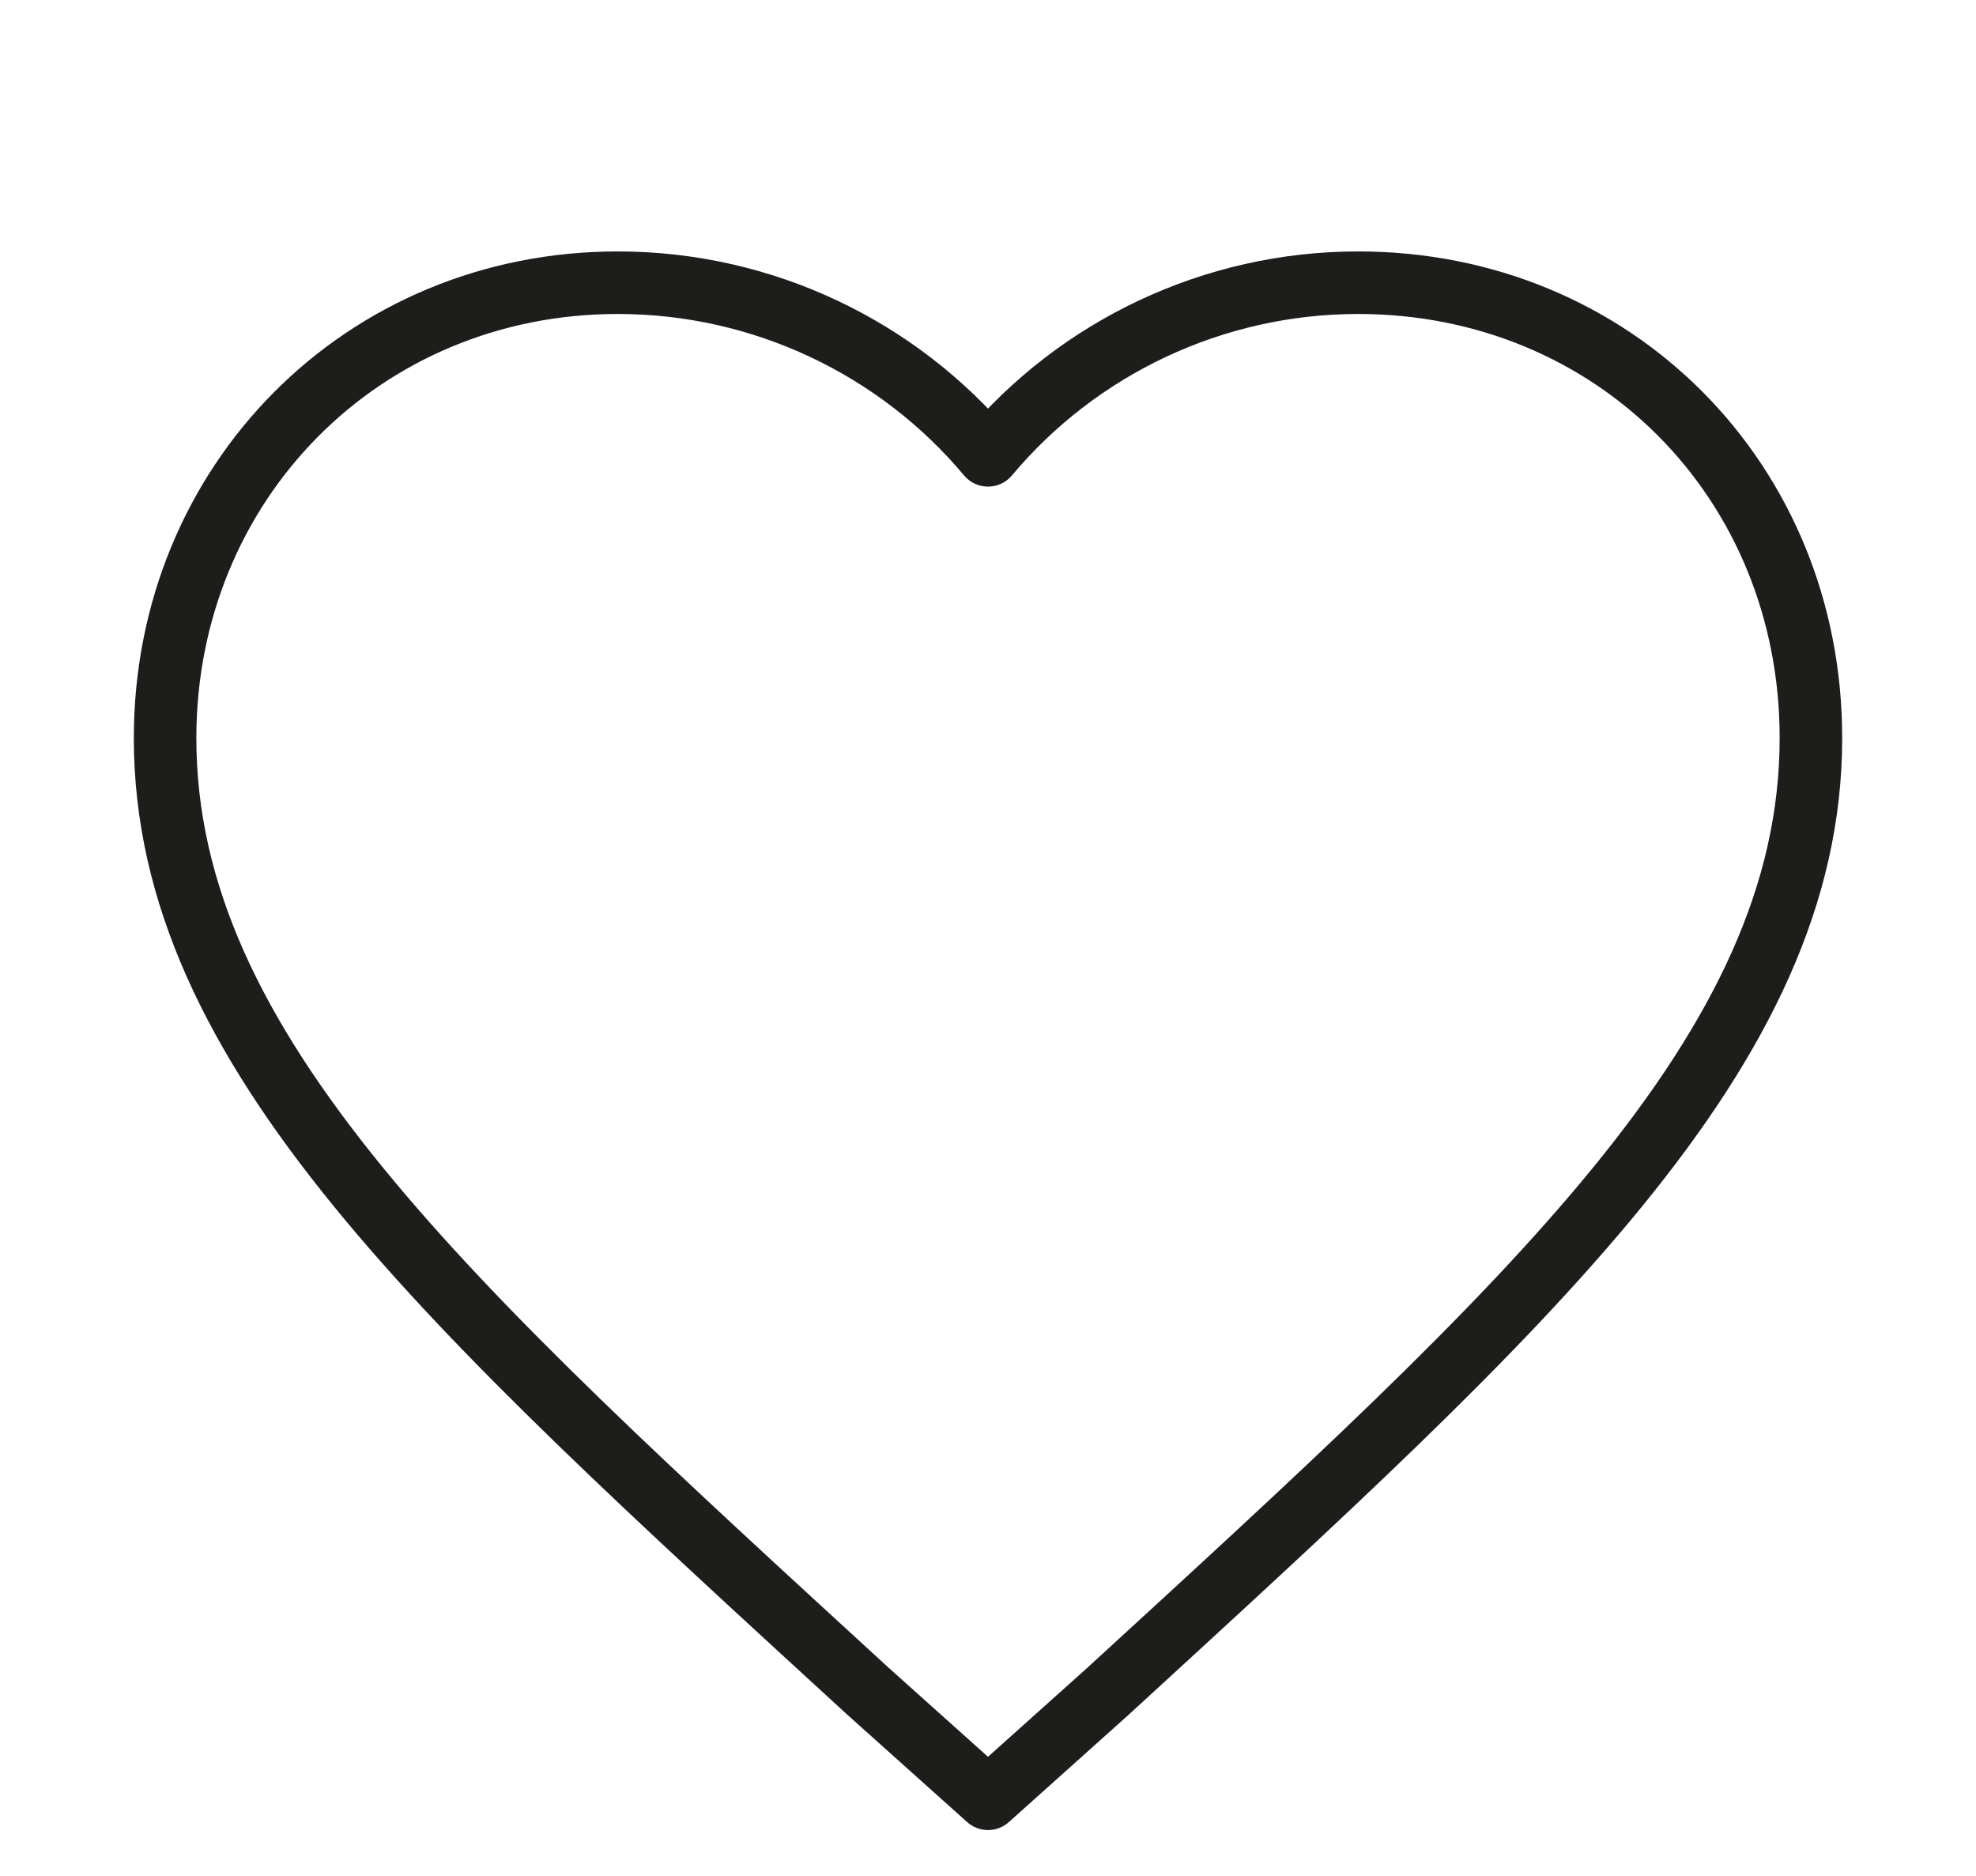 <?xml version="1.0" encoding="utf-8"?>
<!-- Generator: Adobe Illustrator 26.5.0, SVG Export Plug-In . SVG Version: 6.00 Build 0)  -->
<svg version="1.1" id="Layer_1" xmlns="http://www.w3.org/2000/svg" xmlns:xlink="http://www.w3.org/1999/xlink" x="0px" y="0px"
	 viewBox="0 0 79 75" style="enable-background:new 0 0 79 75;" xml:space="preserve">
<style type="text/css">
	.st0{display:none;}
	.st1{display:inline;fill:none;stroke:#1D1D1B;stroke-width:2.5;stroke-linejoin:round;}
	.st2{fill:none;stroke:#1D1D1B;stroke-width:2.5;stroke-linejoin:round;}
</style>
<g class="st0">
	<path class="st1" d="M31.1,72.3c-3.3-3,0.5-8.8-5.6-10.5c-4.3-1.2-9.5,2.2-11.3-3.5c-0.4-1.3,0-3.1-0.2-4.4
		c-0.2-1.5-1.3-3.1-1.4-4.8c-0.2-4.1,0.7-3.5,0.1-4.1c-1.6-1.4-3.5-1.2-3.8-3.9c-0.3-2.2,3.2-4.6,4.1-6.5c1-2.2,0.9-3.4,0.8-5.6
		C13.8,19,18.5,10.5,29.2,7c20.5-6.6,42.5,4.9,40.6,26.4c-0.5,5.5-2.5,10.1-5.5,14.8c-2.5,3.8-5.4,7.4-5.7,12c-0.1,2.1,3,9.8,2,11.8
		L31.1,72.3z"/>
</g>
<g>
	<path class="st2" d="M39.5,71.9l-4.8-4.3C17.8,52.1,6.6,42,6.6,29.5c0-10.2,7.9-18.2,18.1-18.2c5.8,0,11.2,2.6,14.8,6.9
		c3.6-4.3,9-6.9,14.8-6.9c10.2,0,18.1,7.9,18.1,18.2c0,12.5-11.2,22.6-28.1,38.1L39.5,71.9z"/>
</g>
<g class="st0">
	<path class="st1" d="M39.5,71.3c-18.6,0-33.6-15.1-33.6-33.6S20.9,4,39.5,4h0.6v33h33v0.6C73.1,56.2,58.1,71.3,39.5,71.3z"/>
	<path class="st1" d="M72.9,32H45.3L45.1,4.2h0.7c15,0,27.1,12.2,27.1,27.1V32z"/>
</g>
<g class="st0">
	<path class="st1" d="M66.8,58.8c3.6-3.9,5.6-8.5,5.6-13.4c0-13.2-14.8-23.9-32.9-23.9S6.6,32.3,6.6,45.5s14.8,23.9,32.9,23.9
		c4,0,8-0.5,11.8-1.6l16.1,4c1.1,0.3,2.2-0.4,2.4-1.4c0.1-0.3,0.1-0.7,0-1L66.8,58.8z"/>
</g>
</svg>
